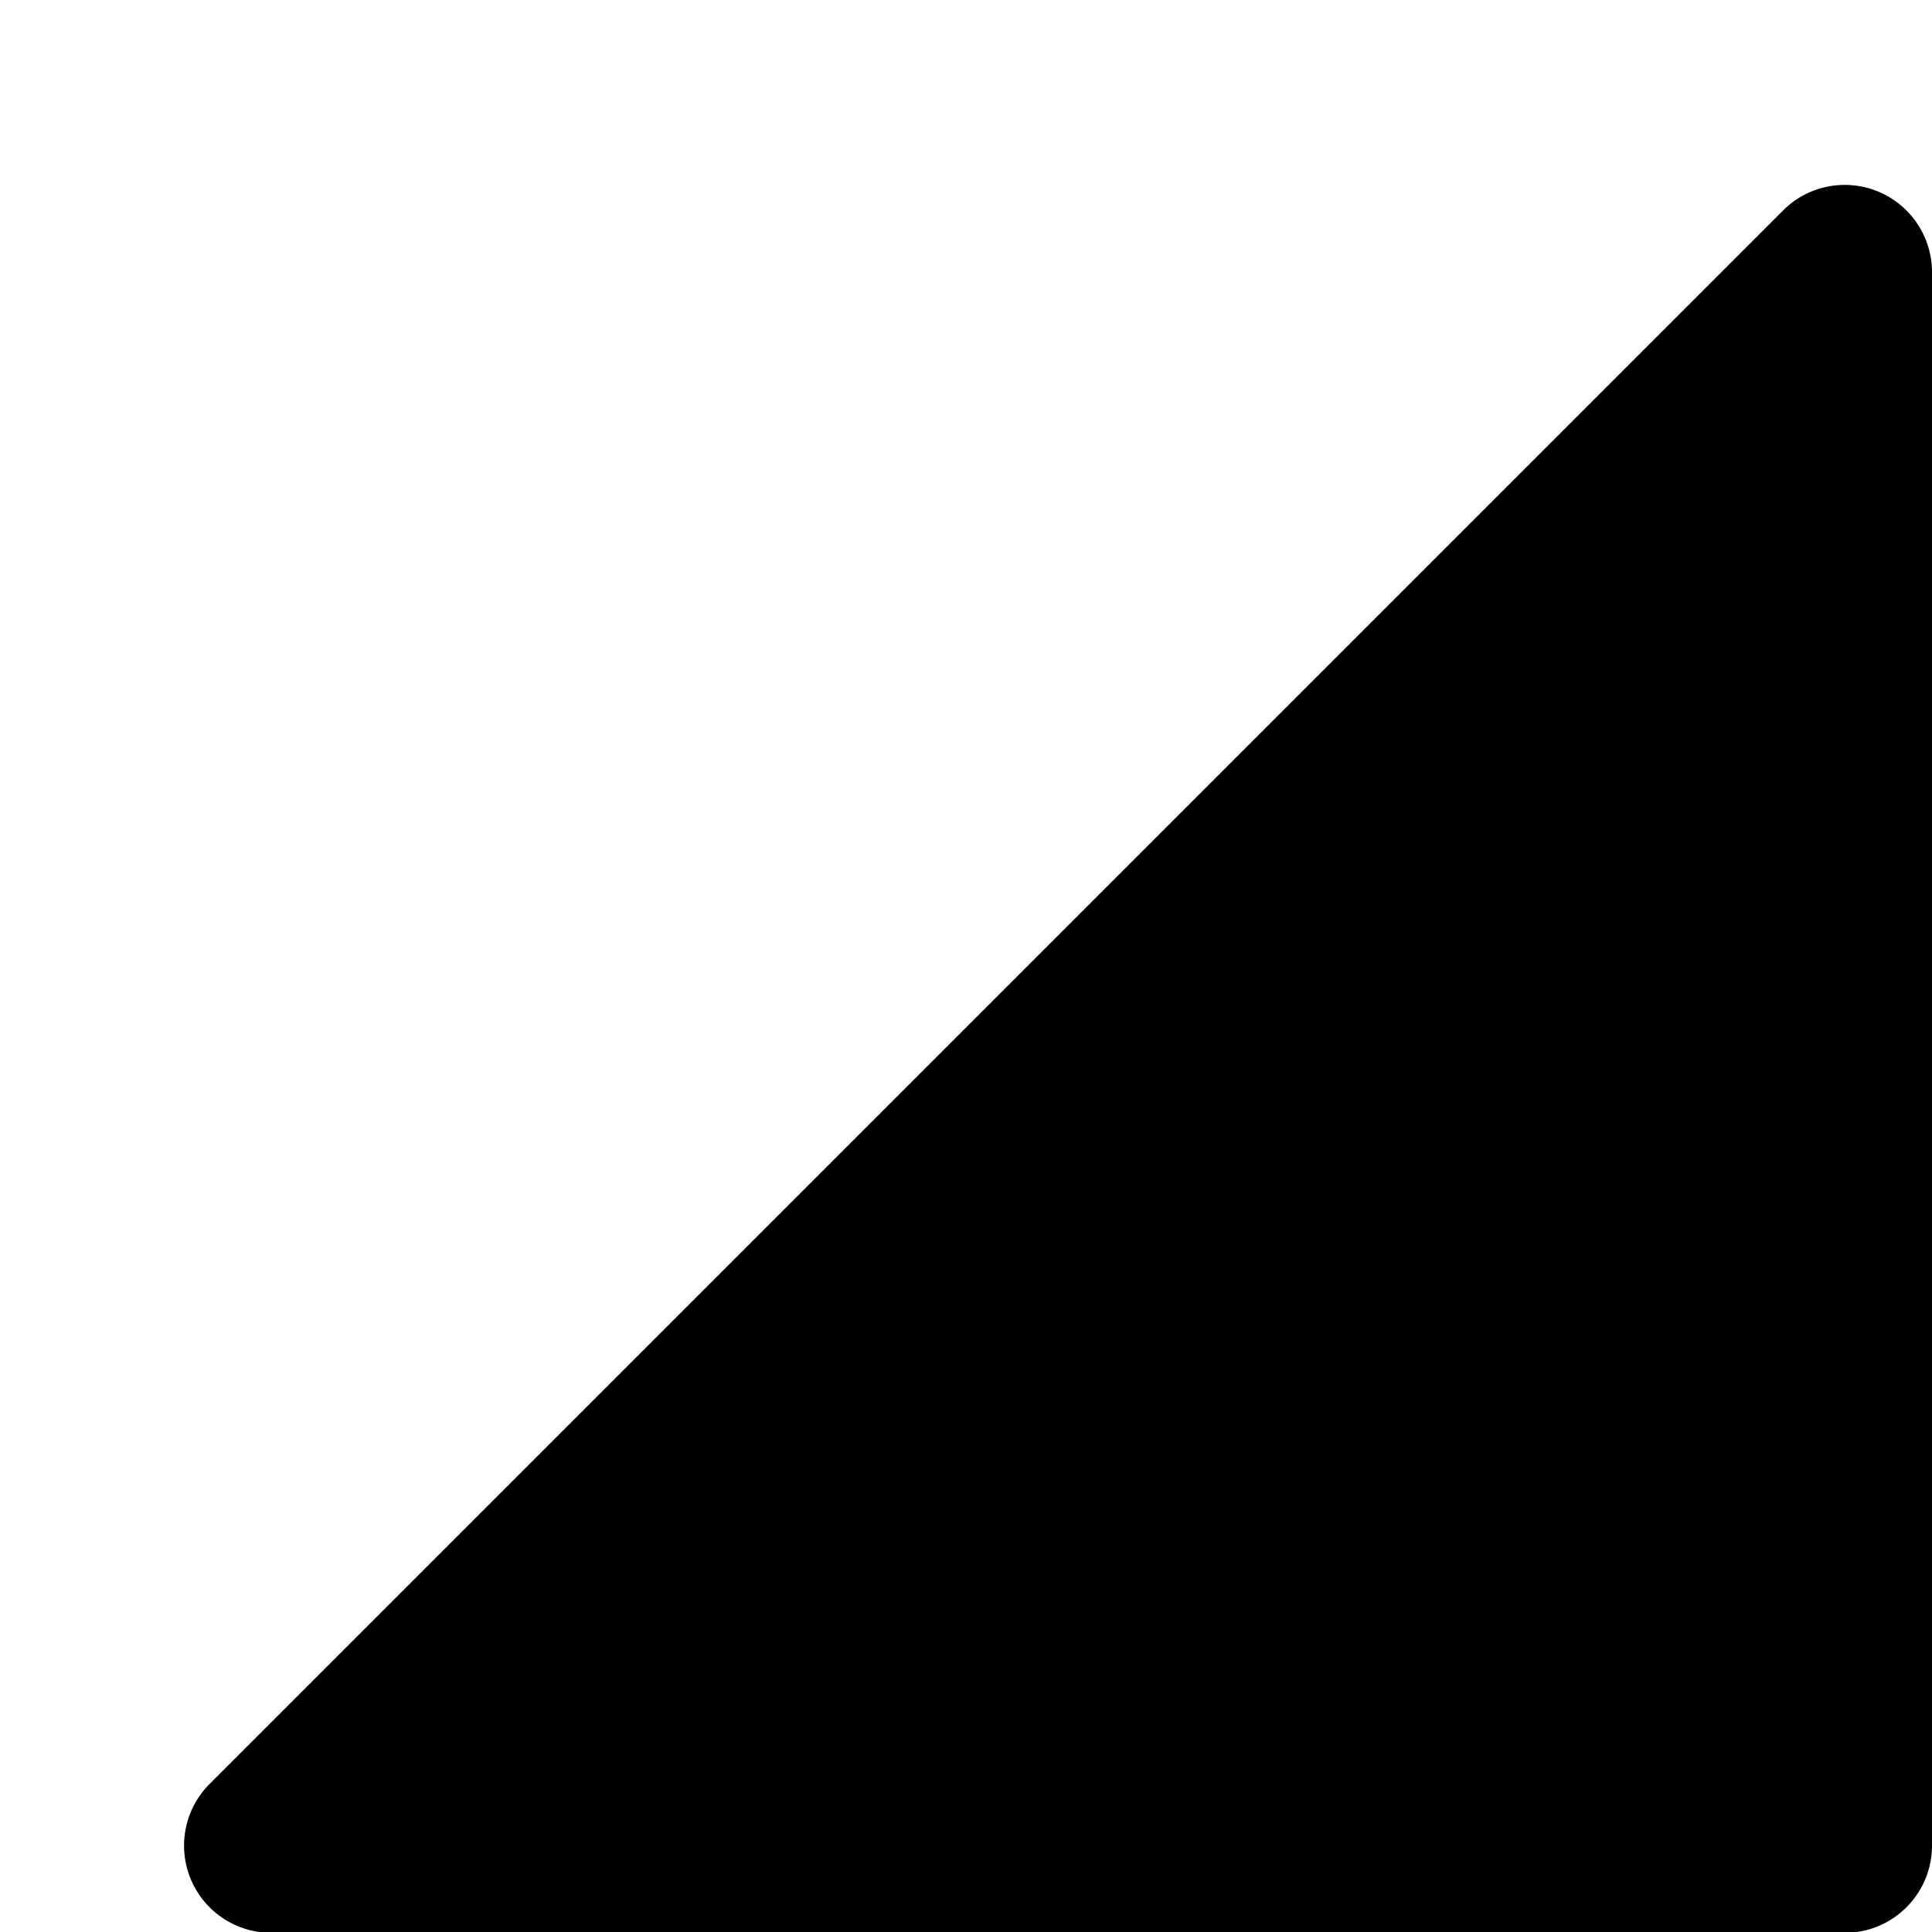 <svg xmlns="http://www.w3.org/2000/svg" width="7" height="7" viewBox="0 0 7 7">
  <g id="CornerTriangleSize300">
    <rect id="Frame" width="7" height="7" fill="#f0f" opacity="0"/>
    <path id="Shape" d="M6.683.67A.315.315,0,0,0,6.46.763l-5.7,5.7a.316.316,0,0,0,.224.54h5.7A.316.316,0,0,0,7,6.687V.986A.316.316,0,0,0,6.684.67Z"/>
  </g>
</svg>
